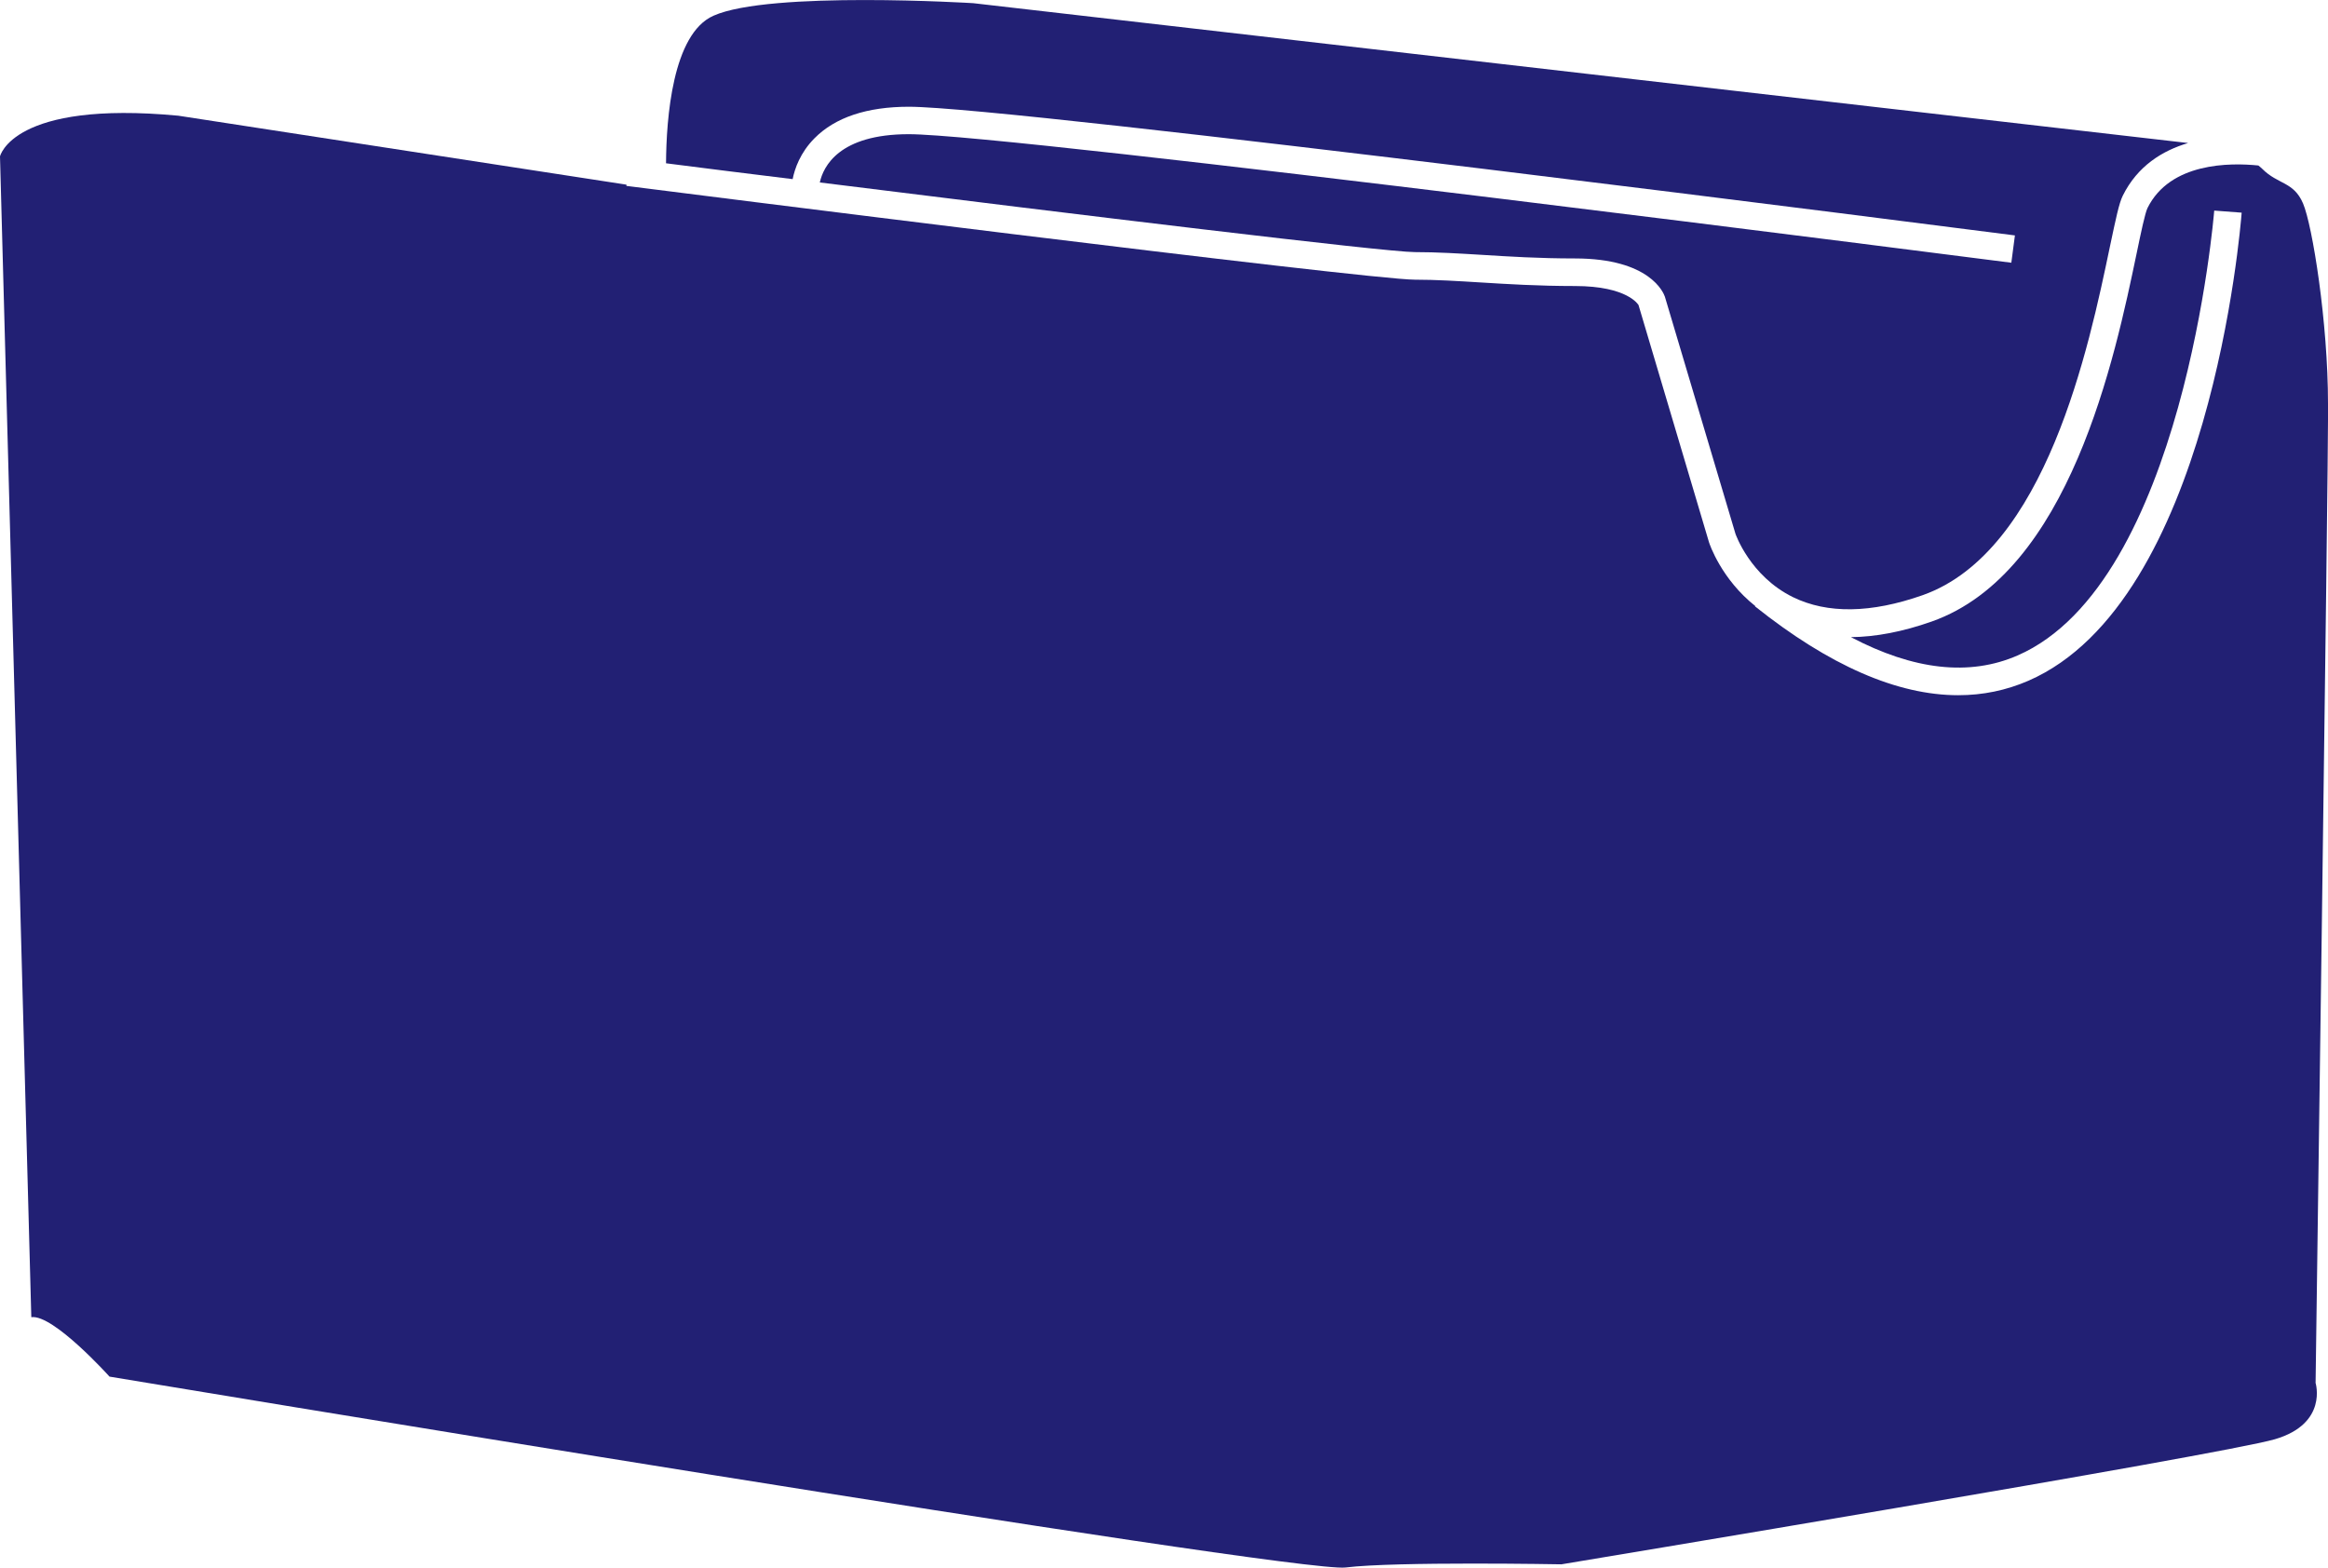 <svg xmlns="http://www.w3.org/2000/svg" id="b" viewBox="0 0 168.79 113.67"><g id="c"><path d="M57.47,12.99c.15-.76.55-1.92,1.58-2.96,1.5-1.52,3.81-2.29,6.85-2.29,7.57,0,77.23,8.95,80.19,9.33l-.26,1.98c-.72-.09-72.49-9.32-79.94-9.32-5.06,0-6.2,2.35-6.45,3.5,18.52,2.31,41.02,5.05,43.14,5.05,1.63,0,3.21.1,4.88.2,1.93.12,4.12.26,6.73.26,5.44,0,6.42,2.49,6.52,2.77l5.12,17.2s1.05,3.06,4.17,4.59c2.5,1.22,5.66,1.17,9.39-.14,8.97-3.16,12.08-18.07,13.58-25.24.45-2.13.67-3.18.94-3.73,1.07-2.16,2.88-3.27,4.74-3.82L70.56.23s-14.75-.91-18.83.91c-2.98,1.32-3.42,7.47-3.44,10.7,2.81.36,5.92.75,9.19,1.15Z" fill="#222074" stroke-width="0"></path><path d="M168.79,29.27c0-5.9-1.13-12.93-1.81-14.52-.68-1.59-1.81-1.36-2.95-2.5-.09-.09-.19-.17-.29-.25-2.05-.21-6.4-.23-8.04,3.09-.17.35-.47,1.76-.78,3.26-1.57,7.52-4.84,23.18-14.87,26.72-2.1.74-4.05,1.11-5.85,1.13,4.55,2.39,8.59,2.85,12.08,1.33,12.05-5.25,14.24-31.99,14.26-32.26l1.99.15c-.09,1.15-2.31,28.21-15.46,33.94-1.61.7-3.31,1.05-5.09,1.05-4.42,0-9.35-2.15-14.73-6.44l.02-.02c-2.47-1.96-3.32-4.5-3.36-4.63l-5.11-17.2h0s-.76-1.38-4.61-1.38c-2.67,0-4.89-.14-6.85-.26-1.64-.1-3.19-.2-4.75-.2-3.5,0-54.98-6.52-57.17-6.8v-.09S12.93,8.39,12.93,8.39C.91,7.26,0,11.34,0,11.34l2.27,84.17c1.59-.23,5.67,4.31,5.67,4.31,0,0,85.99,14.29,89.62,13.84,3.63-.45,15.65-.23,15.65-.23,0,0,47.87-7.94,51.73-9.07,3.86-1.13,2.95-4.08,2.95-4.08,0,0,.91-65.11.91-71.01Z" fill="#222074" stroke-width="0"></path></g></svg>